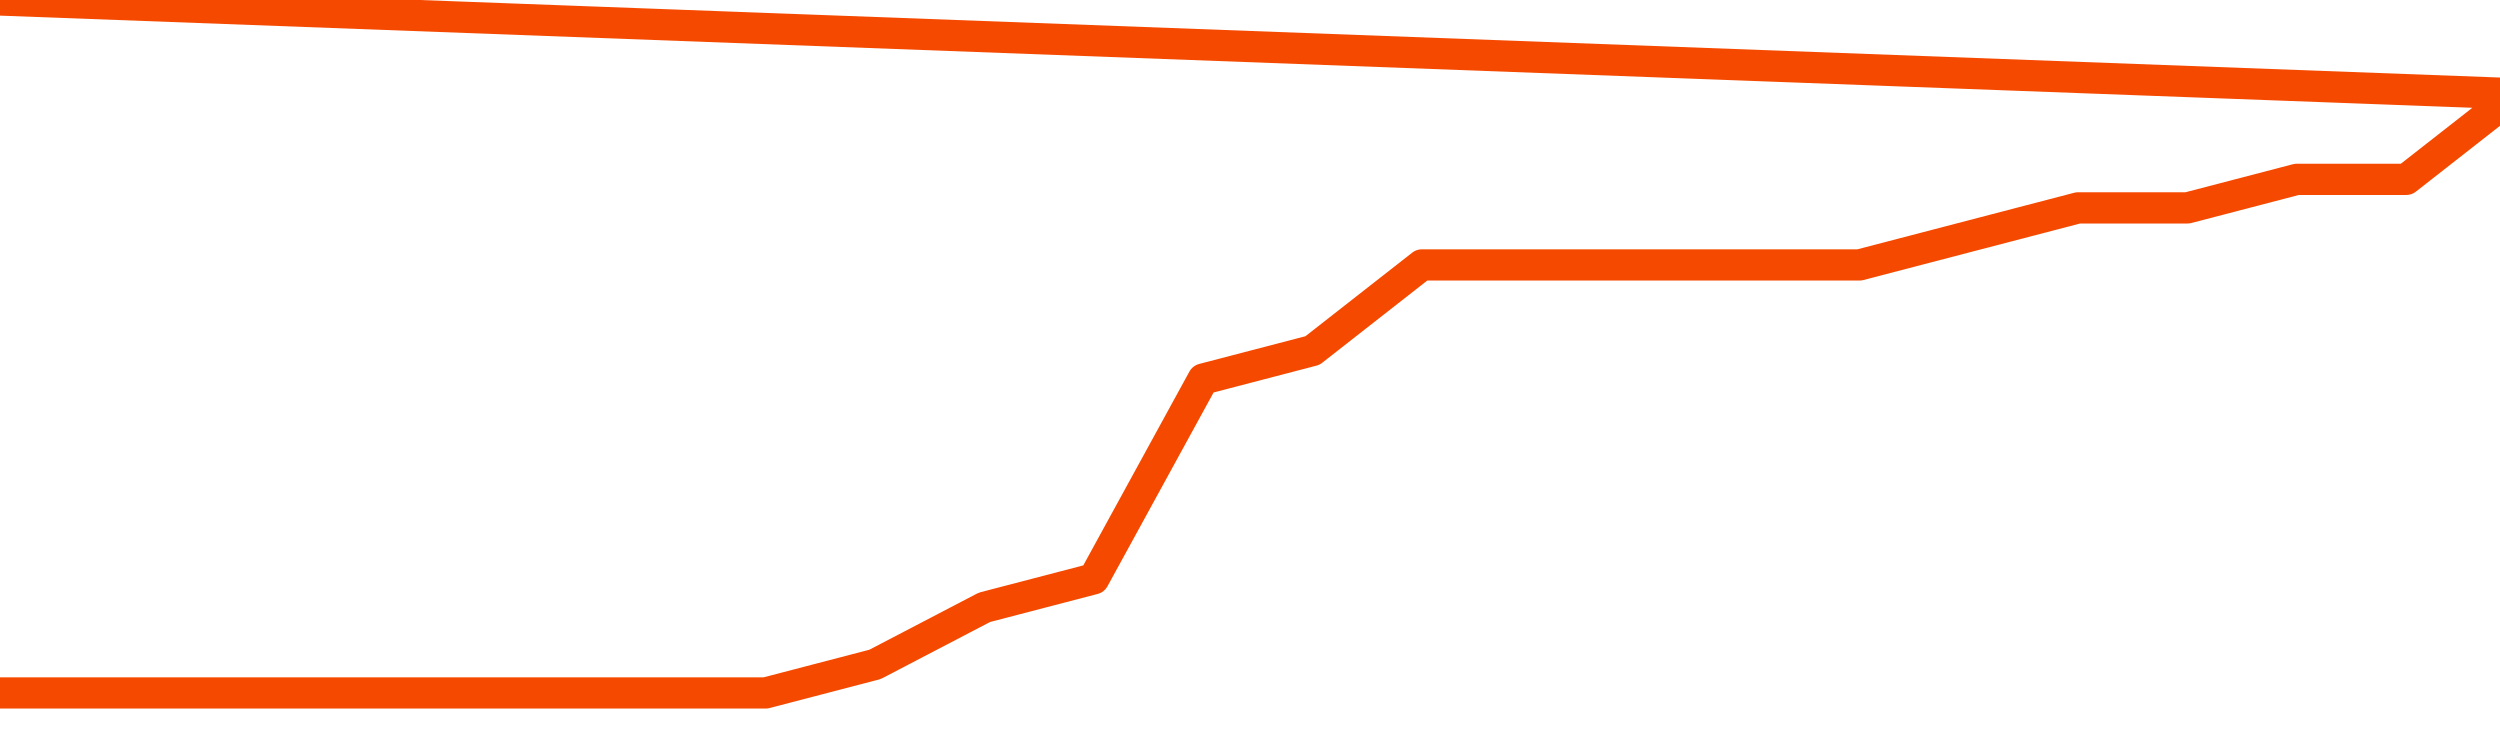       <svg
        version="1.1"
        xmlns="http://www.w3.org/2000/svg"
        width="80"
        height="24"
        viewBox="0 0 80 24">
        <path
          fill="url(#gradient)"
          fill-opacity="0.56"
          stroke="none"
          d="M 0,26 0.0,22.174 3.5,22.174 7.0,22.174 10.5,22.174 14.0,22.174 17.5,22.174 21.0,22.174 24.5,22.174 28.0,21.261 31.5,19.435 35.0,18.522 38.5,12.13 42.0,11.217 45.5,8.478 49.0,8.478 52.5,8.478 56.0,8.478 59.5,8.478 63.0,7.565 66.5,6.652 70.0,6.652 73.5,5.739 77.0,5.739 80.5,3.0 82,26 Z"
        />
        <path
          fill="none"
          stroke="#F64900"
          stroke-width="1"
          stroke-linejoin="round"
          stroke-linecap="round"
          d="M 0.0,22.174 3.5,22.174 7.0,22.174 10.5,22.174 14.0,22.174 17.5,22.174 21.0,22.174 24.5,22.174 28.0,21.261 31.5,19.435 35.0,18.522 38.5,12.13 42.0,11.217 45.5,8.478 49.0,8.478 52.5,8.478 56.0,8.478 59.5,8.478 63.0,7.565 66.5,6.652 70.0,6.652 73.5,5.739 77.0,5.739 80.5,3.0.join(' ') }"
        />
      </svg>
